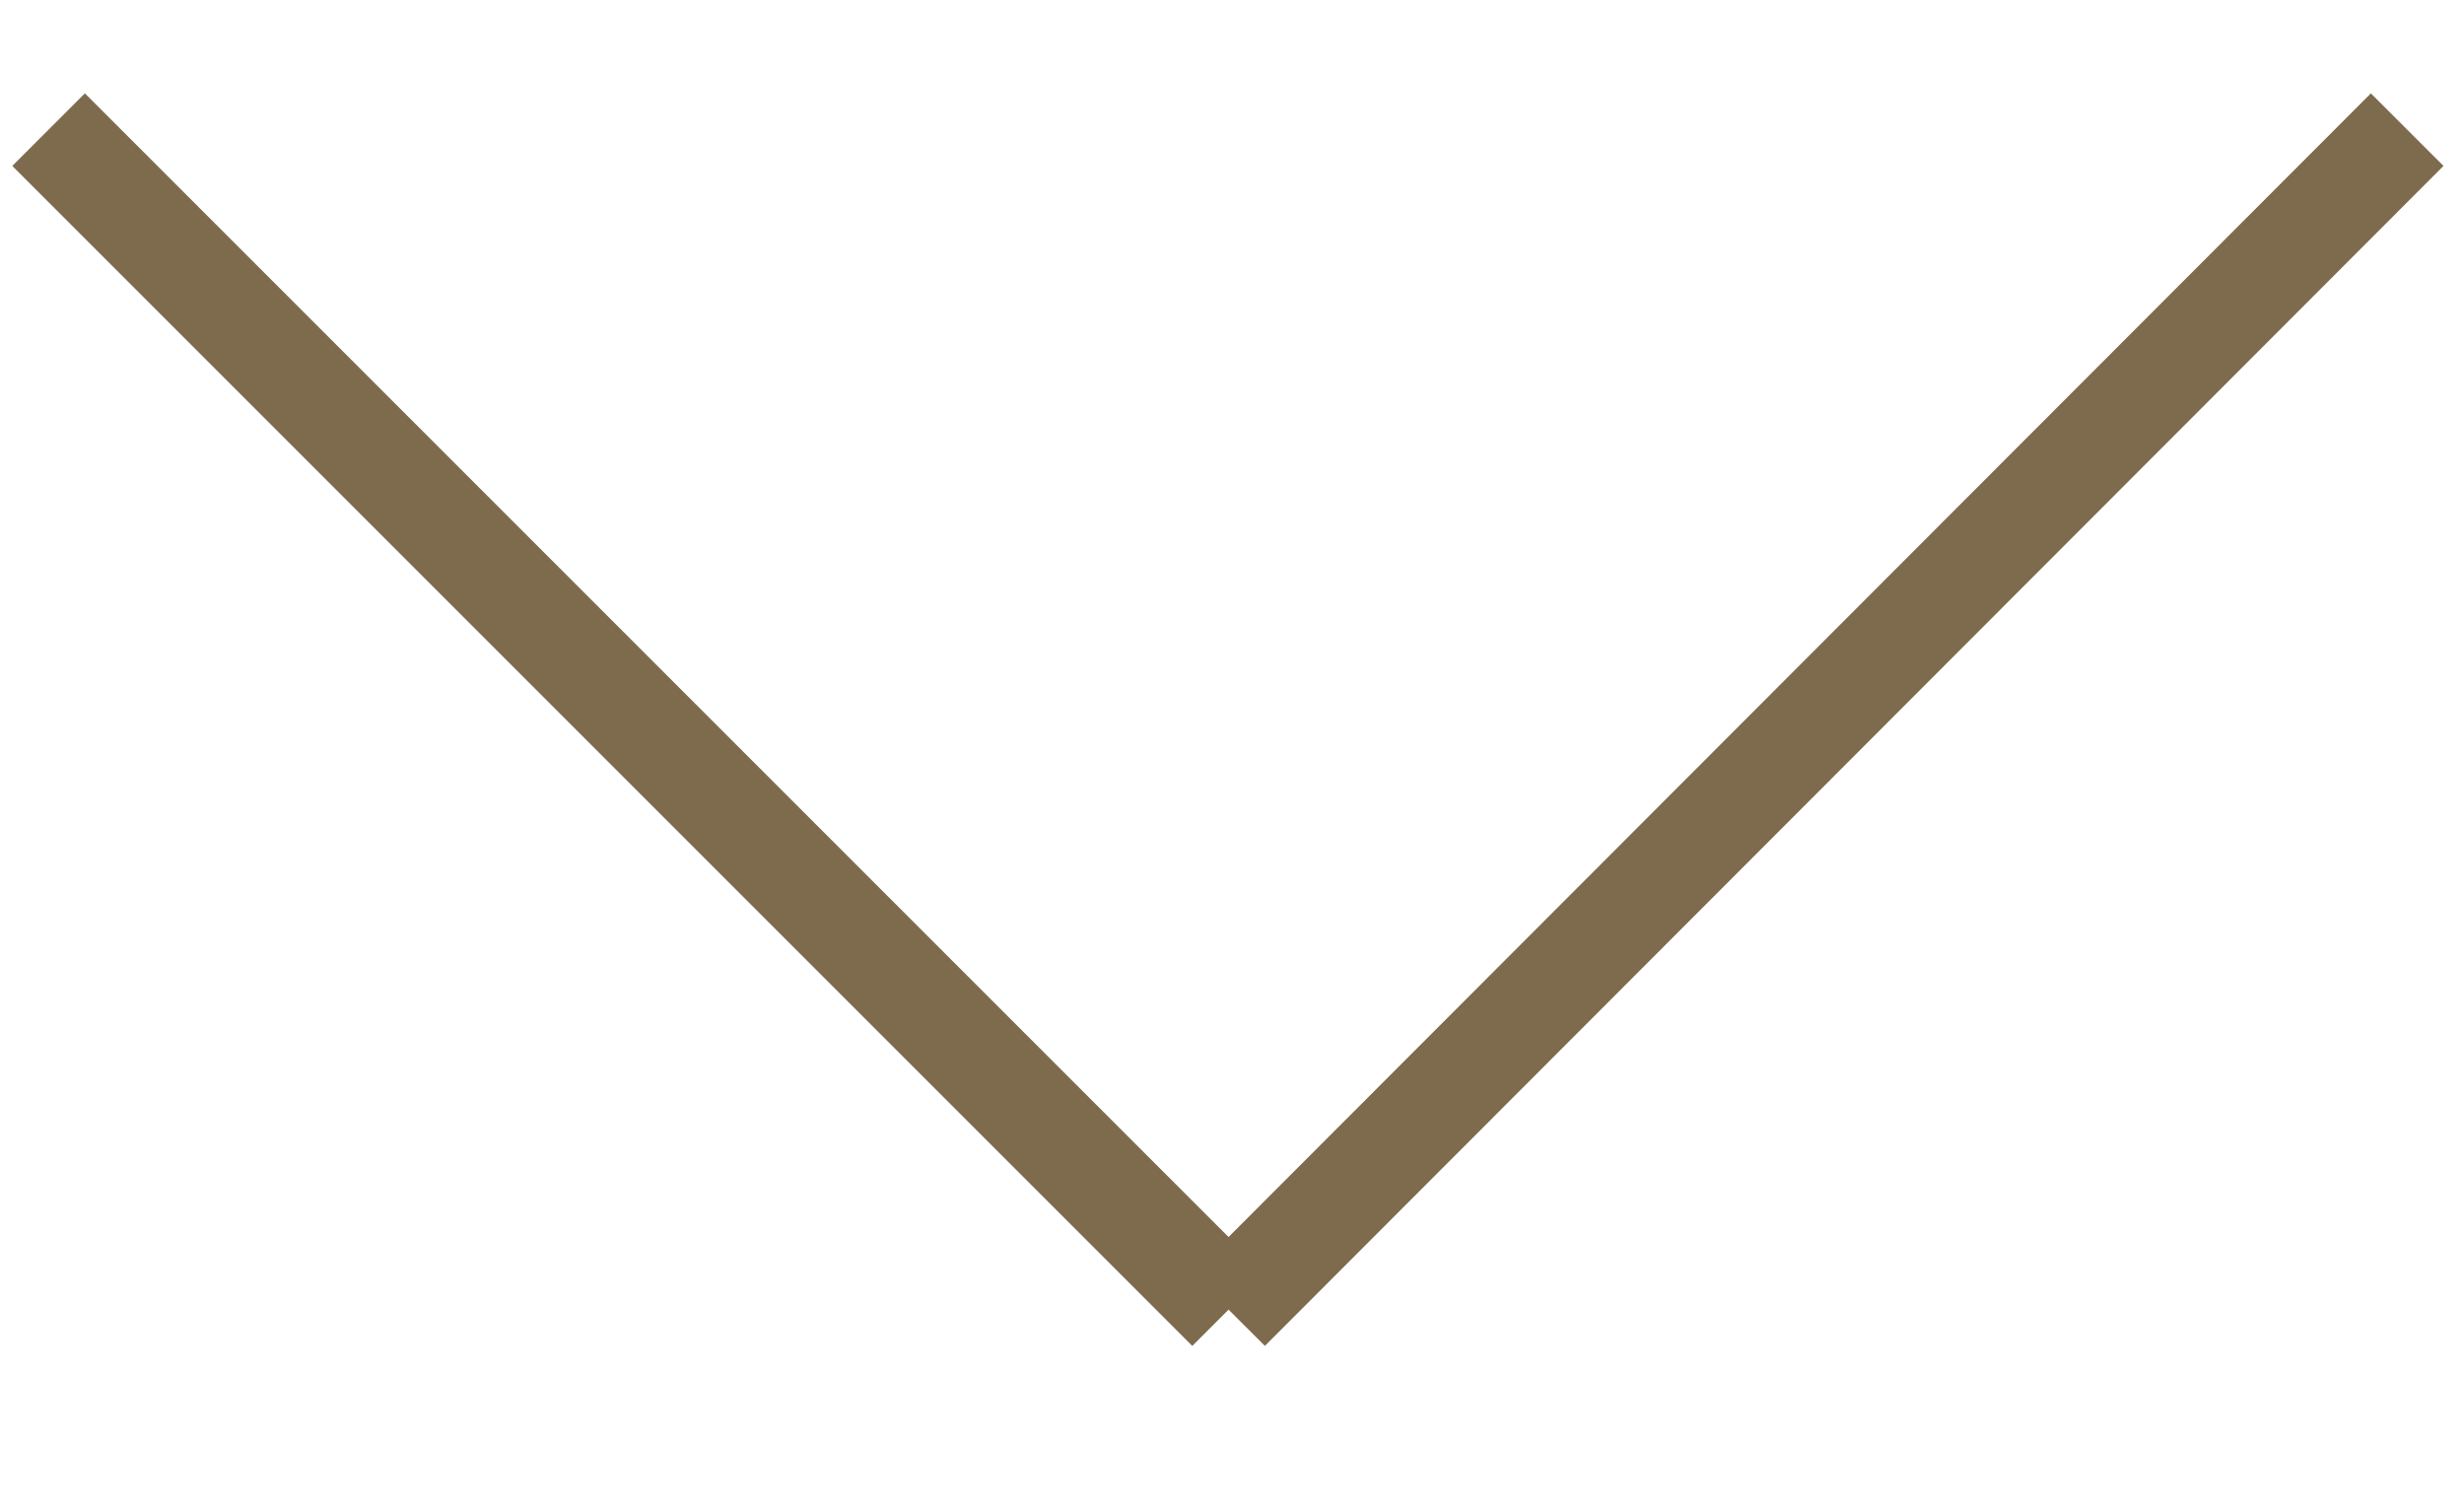 <svg width="18" height="11" viewBox="0 0 18 11" fill="none" xmlns="http://www.w3.org/2000/svg">
<path d="M8.975 9.567L0.355 0.947L8.975 9.567ZM8.975 9.567L17.585 0.947L8.975 9.567Z" stroke="#7E6B4D" stroke-width="0.75" stroke-miterlimit="10"/>
</svg>
